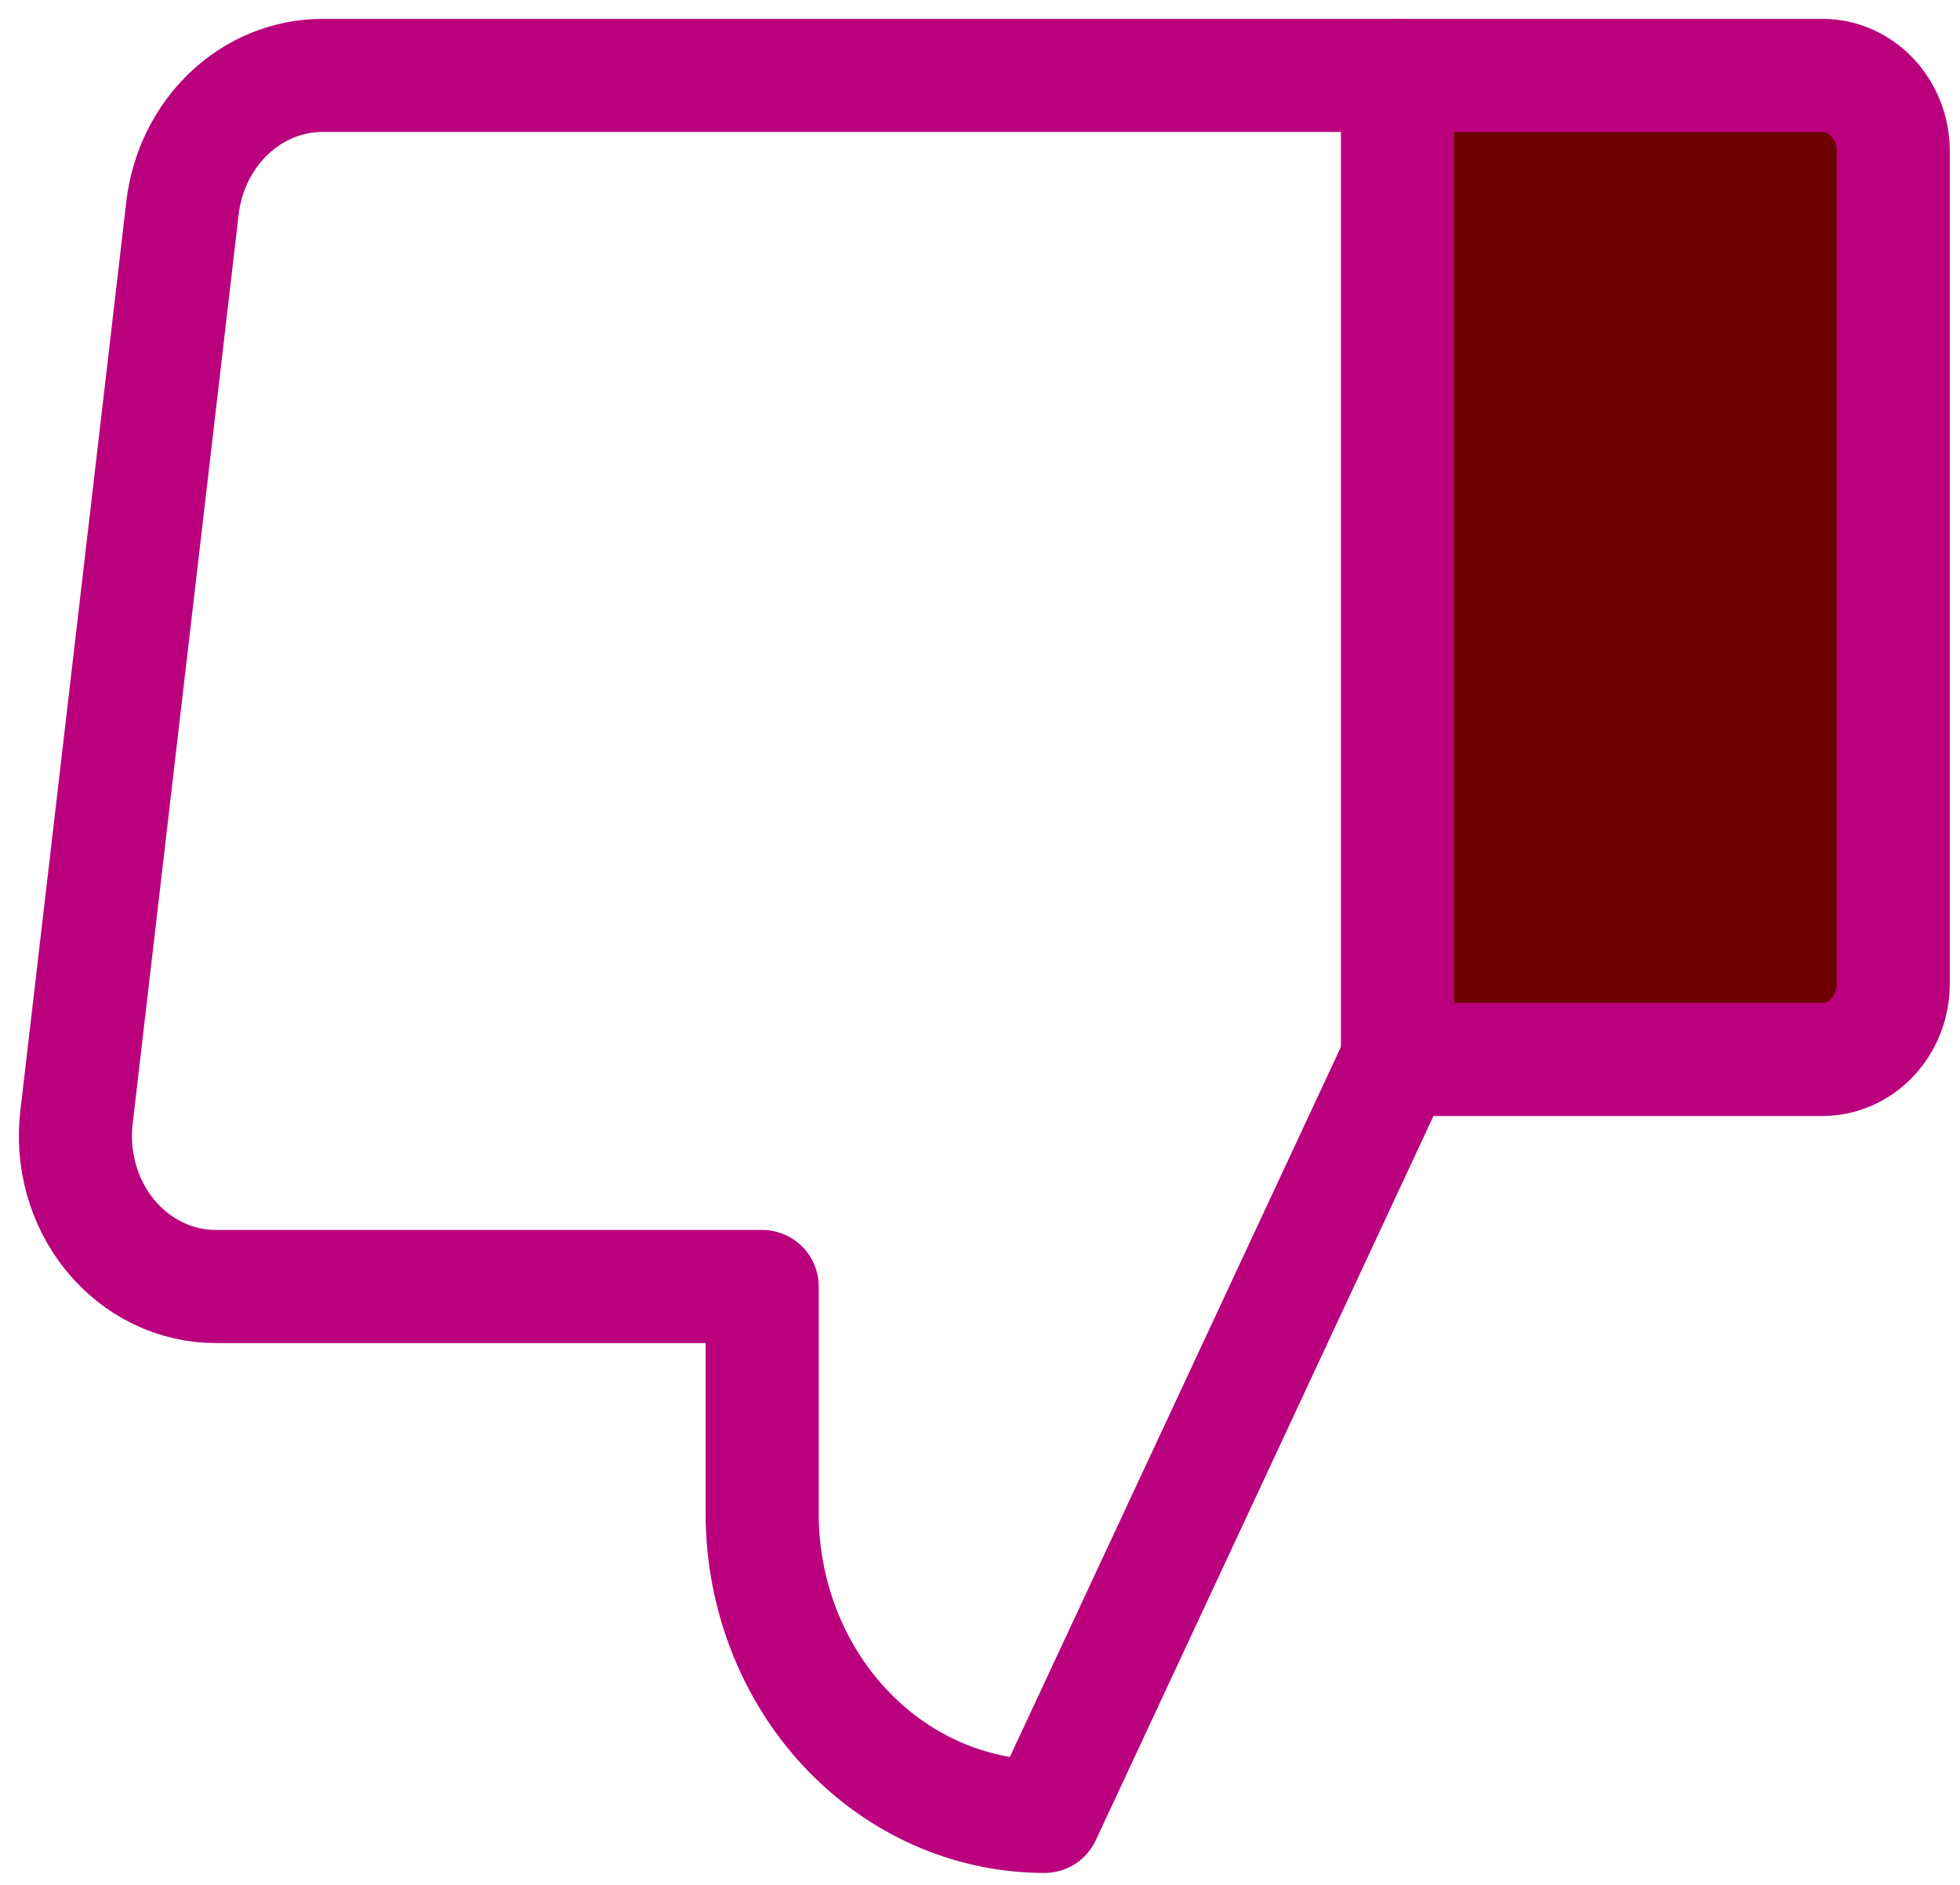 <svg width="52" height="50" viewBox="0 0 52 50" fill="none" xmlns="http://www.w3.org/2000/svg">
<path d="M48.35 28.104L37.075 28.104L37.075 2L48.35 2C48.848 2 49.326 2.212 49.678 2.588C50.031 2.965 50.229 3.476 50.229 4.008L50.229 26.096C50.229 26.628 50.031 27.139 49.678 27.515C49.326 27.892 48.848 28.104 48.35 28.104Z" fill="#6F0000" stroke="#BA007C" stroke-width="3" stroke-linecap="round" stroke-linejoin="round"/>
<path d="M37.076 28.103L27.712 48.183C25.725 48.183 23.82 47.336 22.415 45.83C21.01 44.324 20.221 42.281 20.221 40.151L20.221 34.127L5.731 34.127C5.2 34.129 4.675 34.008 4.191 33.774C3.707 33.539 3.275 33.197 2.925 32.769C2.574 32.341 2.314 31.838 2.16 31.293C2.006 30.748 1.962 30.174 2.033 29.609L4.842 5.514C4.955 4.547 5.393 3.657 6.074 3.01C6.754 2.364 7.631 2.005 8.54 2L37.076 2" stroke="#BA007C" stroke-width="3" stroke-linecap="round" stroke-linejoin="round"/>
</svg>
